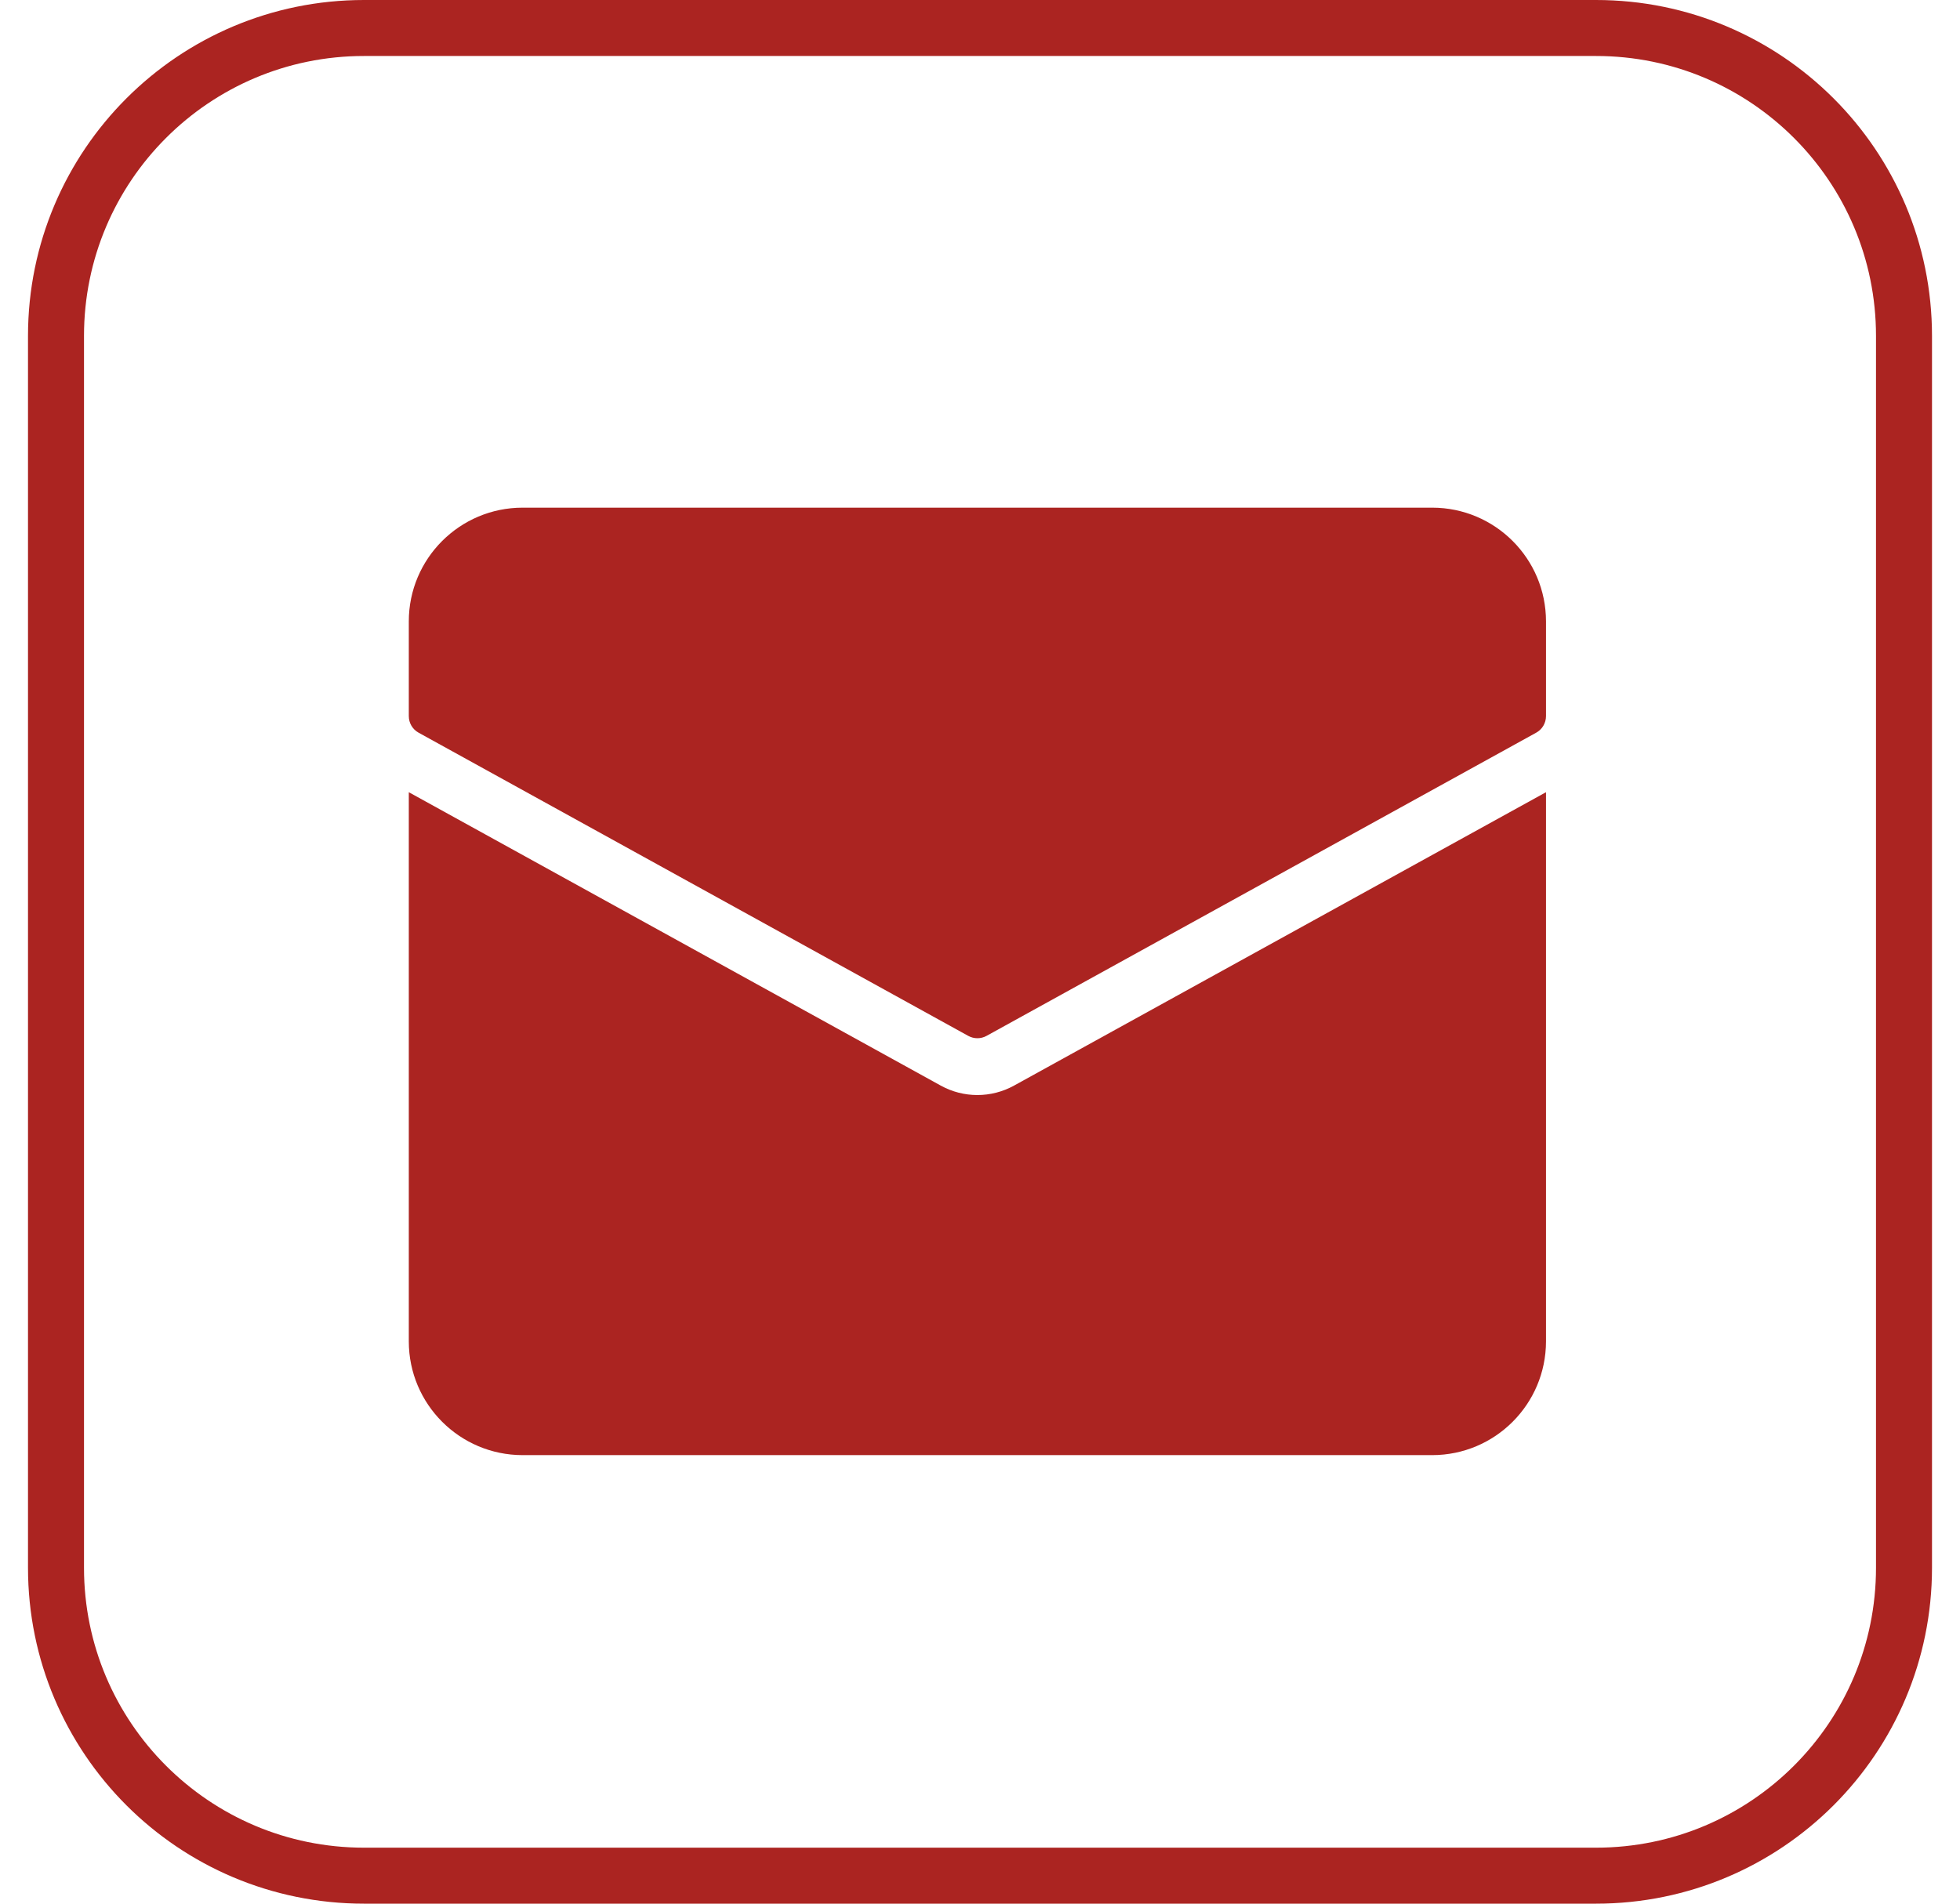 <svg width="35" height="34" viewBox="0 0 35 34" fill="none" xmlns="http://www.w3.org/2000/svg">
<path d="M1 6C1 2.962 3.462 0.5 6.5 0.5H28.5C31.538 0.5 34 2.962 34 6V28C34 31.038 31.538 33.5 28.5 33.5H6.5C3.462 33.5 1 31.038 1 28V6Z" stroke="#AB2421"/>
<g clip-path="url(#clip0_147_2661)">
<path d="M18.108 19.389C17.7 19.614 17.206 19.614 16.799 19.389L7.3 14.149V23.958C7.301 25.079 8.21 25.988 9.331 25.989H25.576C26.697 25.988 27.606 25.079 27.607 23.958V14.149L18.108 19.389Z" fill="#AB2421"/>
<path d="M25.576 9.067H9.331C8.21 9.068 7.301 9.976 7.3 11.097V12.79C7.3 12.913 7.367 13.027 7.475 13.086L17.29 18.501C17.392 18.557 17.515 18.557 17.617 18.501L27.432 13.086C27.54 13.027 27.607 12.913 27.607 12.79V11.097C27.606 9.976 26.697 9.068 25.576 9.067Z" fill="#AB2421"/>
</g>
<defs>
<clipPath id="clip0_147_2661">
<rect width="20.4" height="17" fill="white" transform="translate(7.3 9.067)"/>
</clipPath>
</defs>
</svg>
